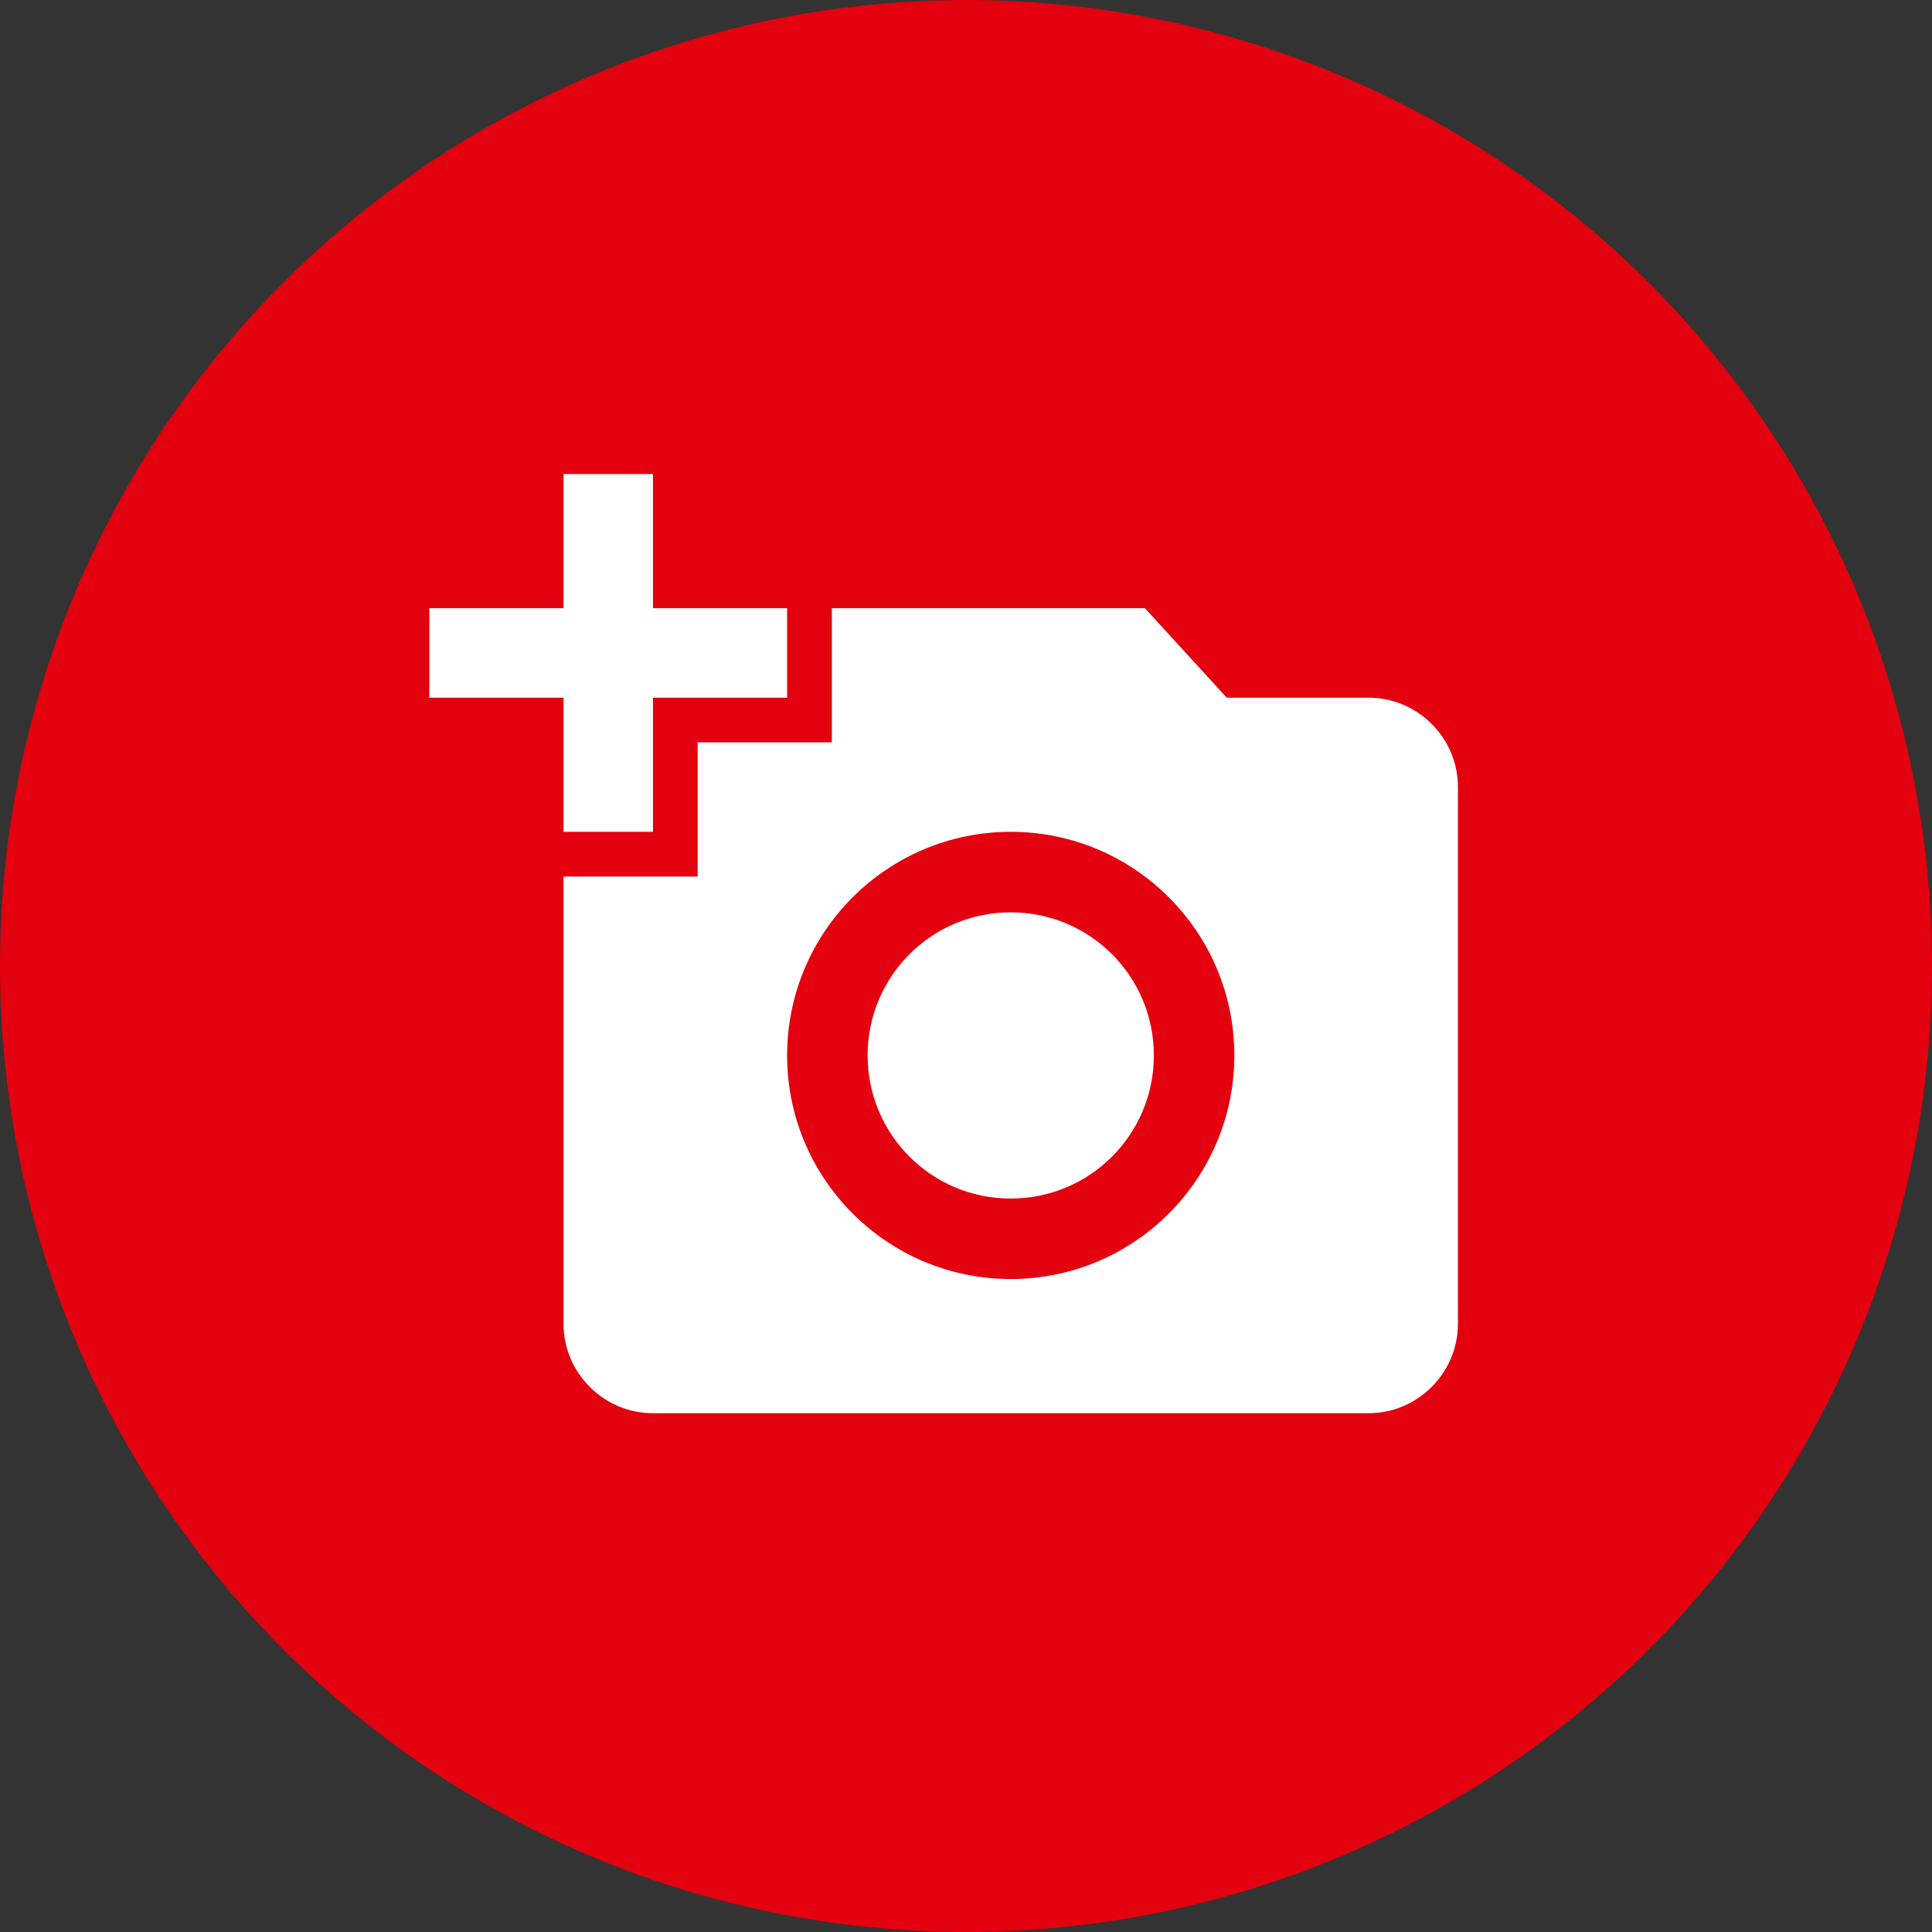 <svg width="46" height="46" viewBox="0 0 46 46" fill="none" xmlns="http://www.w3.org/2000/svg">
<rect x="0" y="0" width="46" height="46" fill="#333333" stroke="none"/>
<circle cx="23" cy="23" r="23" transform="rotate(90 23 23)" fill="#E3000F"/>
<g clip-path="url(#clip0_1:543)">
<path d="M13.417 14.481V11.287H15.547V14.481H18.741V16.611H15.547V19.805H13.417V16.611H10.223V14.481H13.417ZM16.611 20.87V17.675H19.806V14.481H27.26L29.208 16.611H32.584C33.755 16.611 34.713 17.569 34.713 18.74V31.518C34.713 32.689 33.755 33.648 32.584 33.648H15.547C14.375 33.648 13.417 32.689 13.417 31.518V20.87H16.611ZM24.065 30.453C27.004 30.453 29.389 28.068 29.389 25.129C29.389 22.19 27.004 19.805 24.065 19.805C21.126 19.805 18.741 22.19 18.741 25.129C18.741 28.068 21.126 30.453 24.065 30.453ZM20.658 25.129C20.658 27.014 22.18 28.537 24.065 28.537C25.95 28.537 27.473 27.014 27.473 25.129C27.473 23.244 25.95 21.722 24.065 21.722C22.18 21.722 20.658 23.244 20.658 25.129Z" fill="white"/>
</g>
<defs>
<clipPath id="clip0_1:543">
<rect width="25.556" height="25.556" fill="white" transform="translate(10.223 10.222)"/>
</clipPath>
</defs>
</svg>
